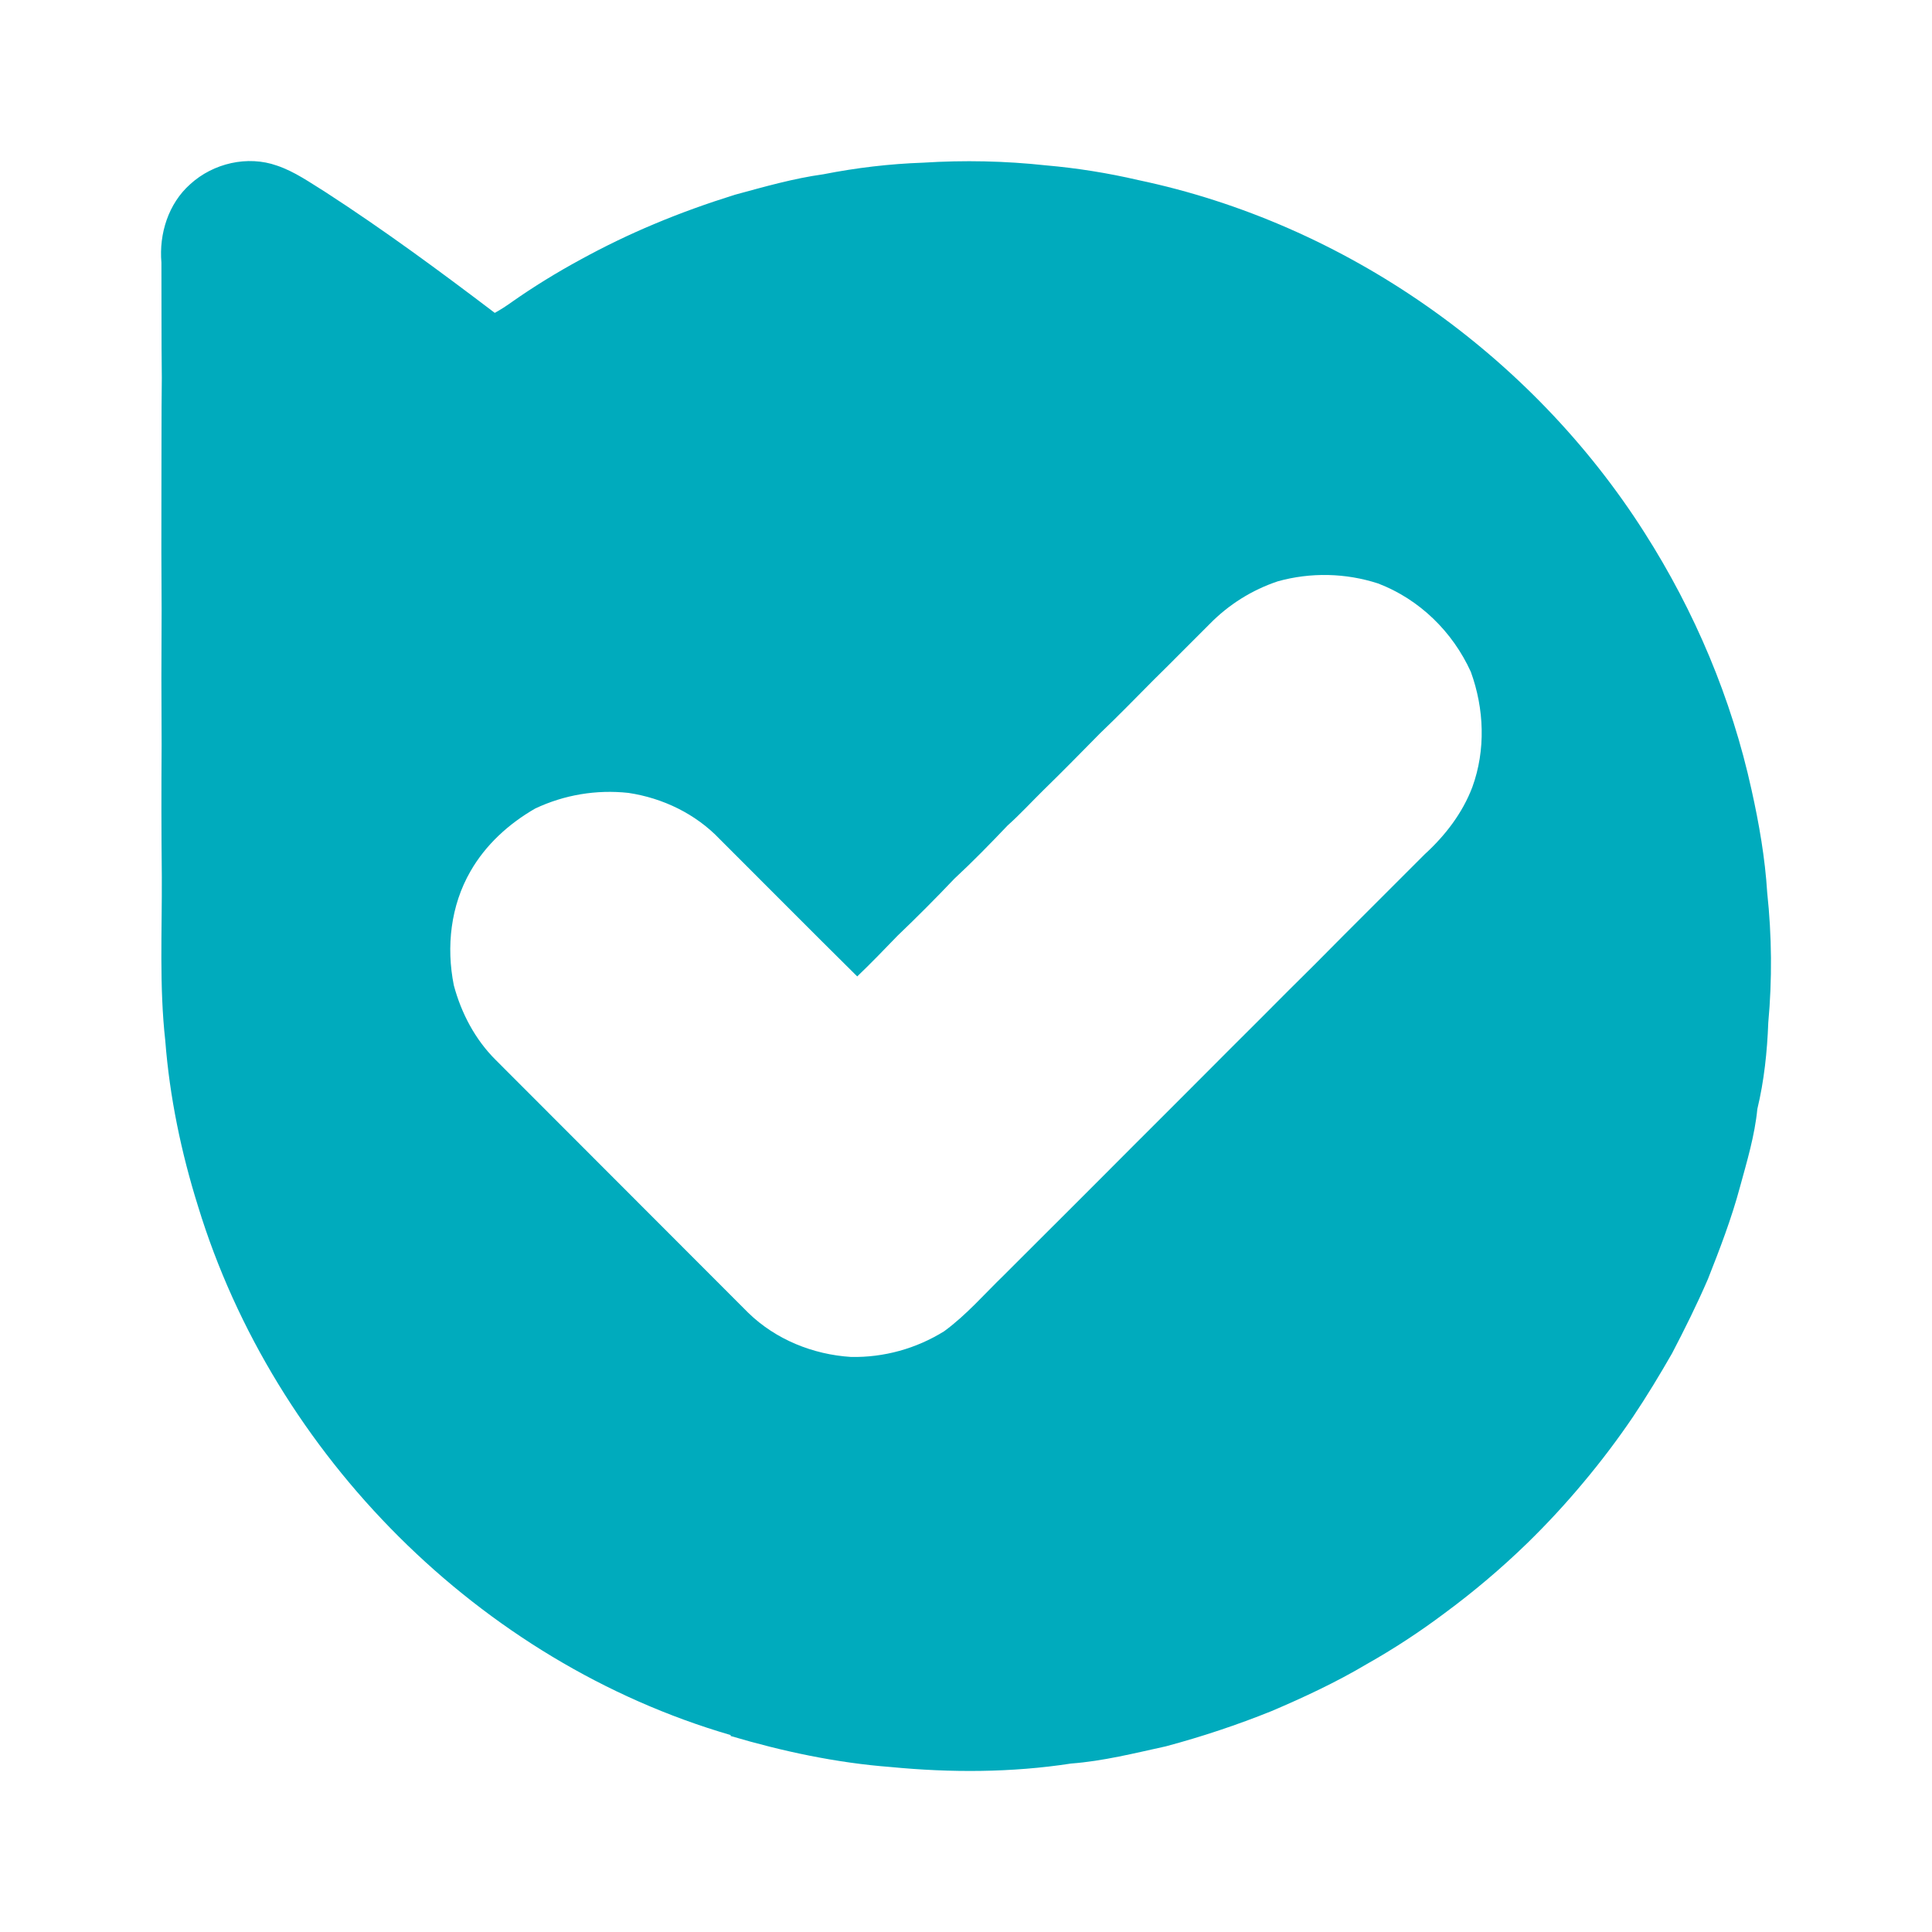<svg width="20" height="20" viewBox="0 0 20 20" fill="none" xmlns="http://www.w3.org/2000/svg">
<path d="M18.294 9.24C18.272 8.884 18.21 8.527 18.132 8.177C17.925 7.232 17.544 6.329 17.024 5.514C15.851 3.669 13.925 2.314 11.783 1.864C11.469 1.791 11.15 1.74 10.829 1.712C10.406 1.666 9.98 1.657 9.556 1.684C9.209 1.696 8.864 1.737 8.524 1.804C8.213 1.847 7.91 1.934 7.608 2.016C7.326 2.104 7.046 2.204 6.773 2.319C6.512 2.428 6.258 2.551 6.01 2.687C5.765 2.82 5.527 2.966 5.299 3.126C5.242 3.167 5.183 3.205 5.122 3.239C4.552 2.806 3.976 2.382 3.376 1.993C3.211 1.891 3.051 1.776 2.866 1.714C2.563 1.607 2.208 1.689 1.97 1.906C1.743 2.107 1.645 2.42 1.671 2.719C1.673 3.115 1.67 3.514 1.675 3.91C1.67 4.311 1.673 4.714 1.671 5.114C1.67 5.514 1.67 5.914 1.673 6.314C1.67 6.781 1.67 7.247 1.673 7.712C1.67 8.166 1.67 8.619 1.675 9.072C1.678 9.639 1.648 10.209 1.711 10.774C1.756 11.356 1.876 11.932 2.05 12.487C2.839 15.069 4.97 17.206 7.563 17.961L7.564 17.971C8.104 18.131 8.659 18.249 9.219 18.292C9.84 18.352 10.47 18.351 11.088 18.256C11.42 18.231 11.744 18.149 12.069 18.078C12.442 17.978 12.809 17.856 13.166 17.712C13.501 17.569 13.833 17.414 14.148 17.227C14.428 17.069 14.697 16.893 14.954 16.7C15.255 16.478 15.541 16.236 15.809 15.976C16.015 15.775 16.211 15.563 16.395 15.342C16.576 15.126 16.746 14.901 16.904 14.668C17.047 14.455 17.181 14.233 17.309 14.01C17.441 13.757 17.567 13.503 17.68 13.242C17.804 12.928 17.925 12.613 18.012 12.288C18.085 12.021 18.165 11.755 18.192 11.48C18.262 11.19 18.294 10.885 18.305 10.588C18.346 10.14 18.342 9.688 18.294 9.24ZM15.242 8.147C15.14 8.417 14.961 8.649 14.75 8.842C14.565 9.026 14.382 9.21 14.197 9.395C14 9.592 13.804 9.787 13.609 9.985C13.42 10.172 13.232 10.359 13.044 10.549C12.839 10.754 12.632 10.959 12.429 11.164C12.196 11.399 11.961 11.631 11.728 11.865C11.508 12.087 11.286 12.307 11.065 12.529C10.843 12.751 10.618 12.974 10.396 13.197C10.192 13.394 10.005 13.612 9.774 13.781C9.485 13.961 9.149 14.054 8.809 14.047C8.416 14.022 8.031 13.867 7.747 13.591C6.876 12.719 6.004 11.847 5.132 10.973C4.919 10.762 4.775 10.488 4.698 10.2C4.618 9.802 4.665 9.375 4.87 9.02C5.027 8.745 5.267 8.527 5.54 8.37C5.84 8.228 6.174 8.172 6.505 8.208C6.861 8.261 7.202 8.425 7.452 8.688C7.926 9.161 8.397 9.636 8.874 10.108C9.017 9.971 9.155 9.828 9.292 9.686C9.492 9.495 9.688 9.298 9.88 9.096C10.07 8.92 10.252 8.733 10.431 8.545C10.56 8.43 10.676 8.303 10.8 8.181C11 7.986 11.194 7.788 11.389 7.59C11.578 7.41 11.759 7.223 11.941 7.04C12.137 6.848 12.329 6.651 12.524 6.458C12.72 6.258 12.961 6.107 13.227 6.018C13.568 5.923 13.93 5.931 14.266 6.04C14.695 6.204 15.038 6.541 15.226 6.955C15.365 7.337 15.381 7.764 15.242 8.147Z" fill="#00ABBD"/>
</svg>

